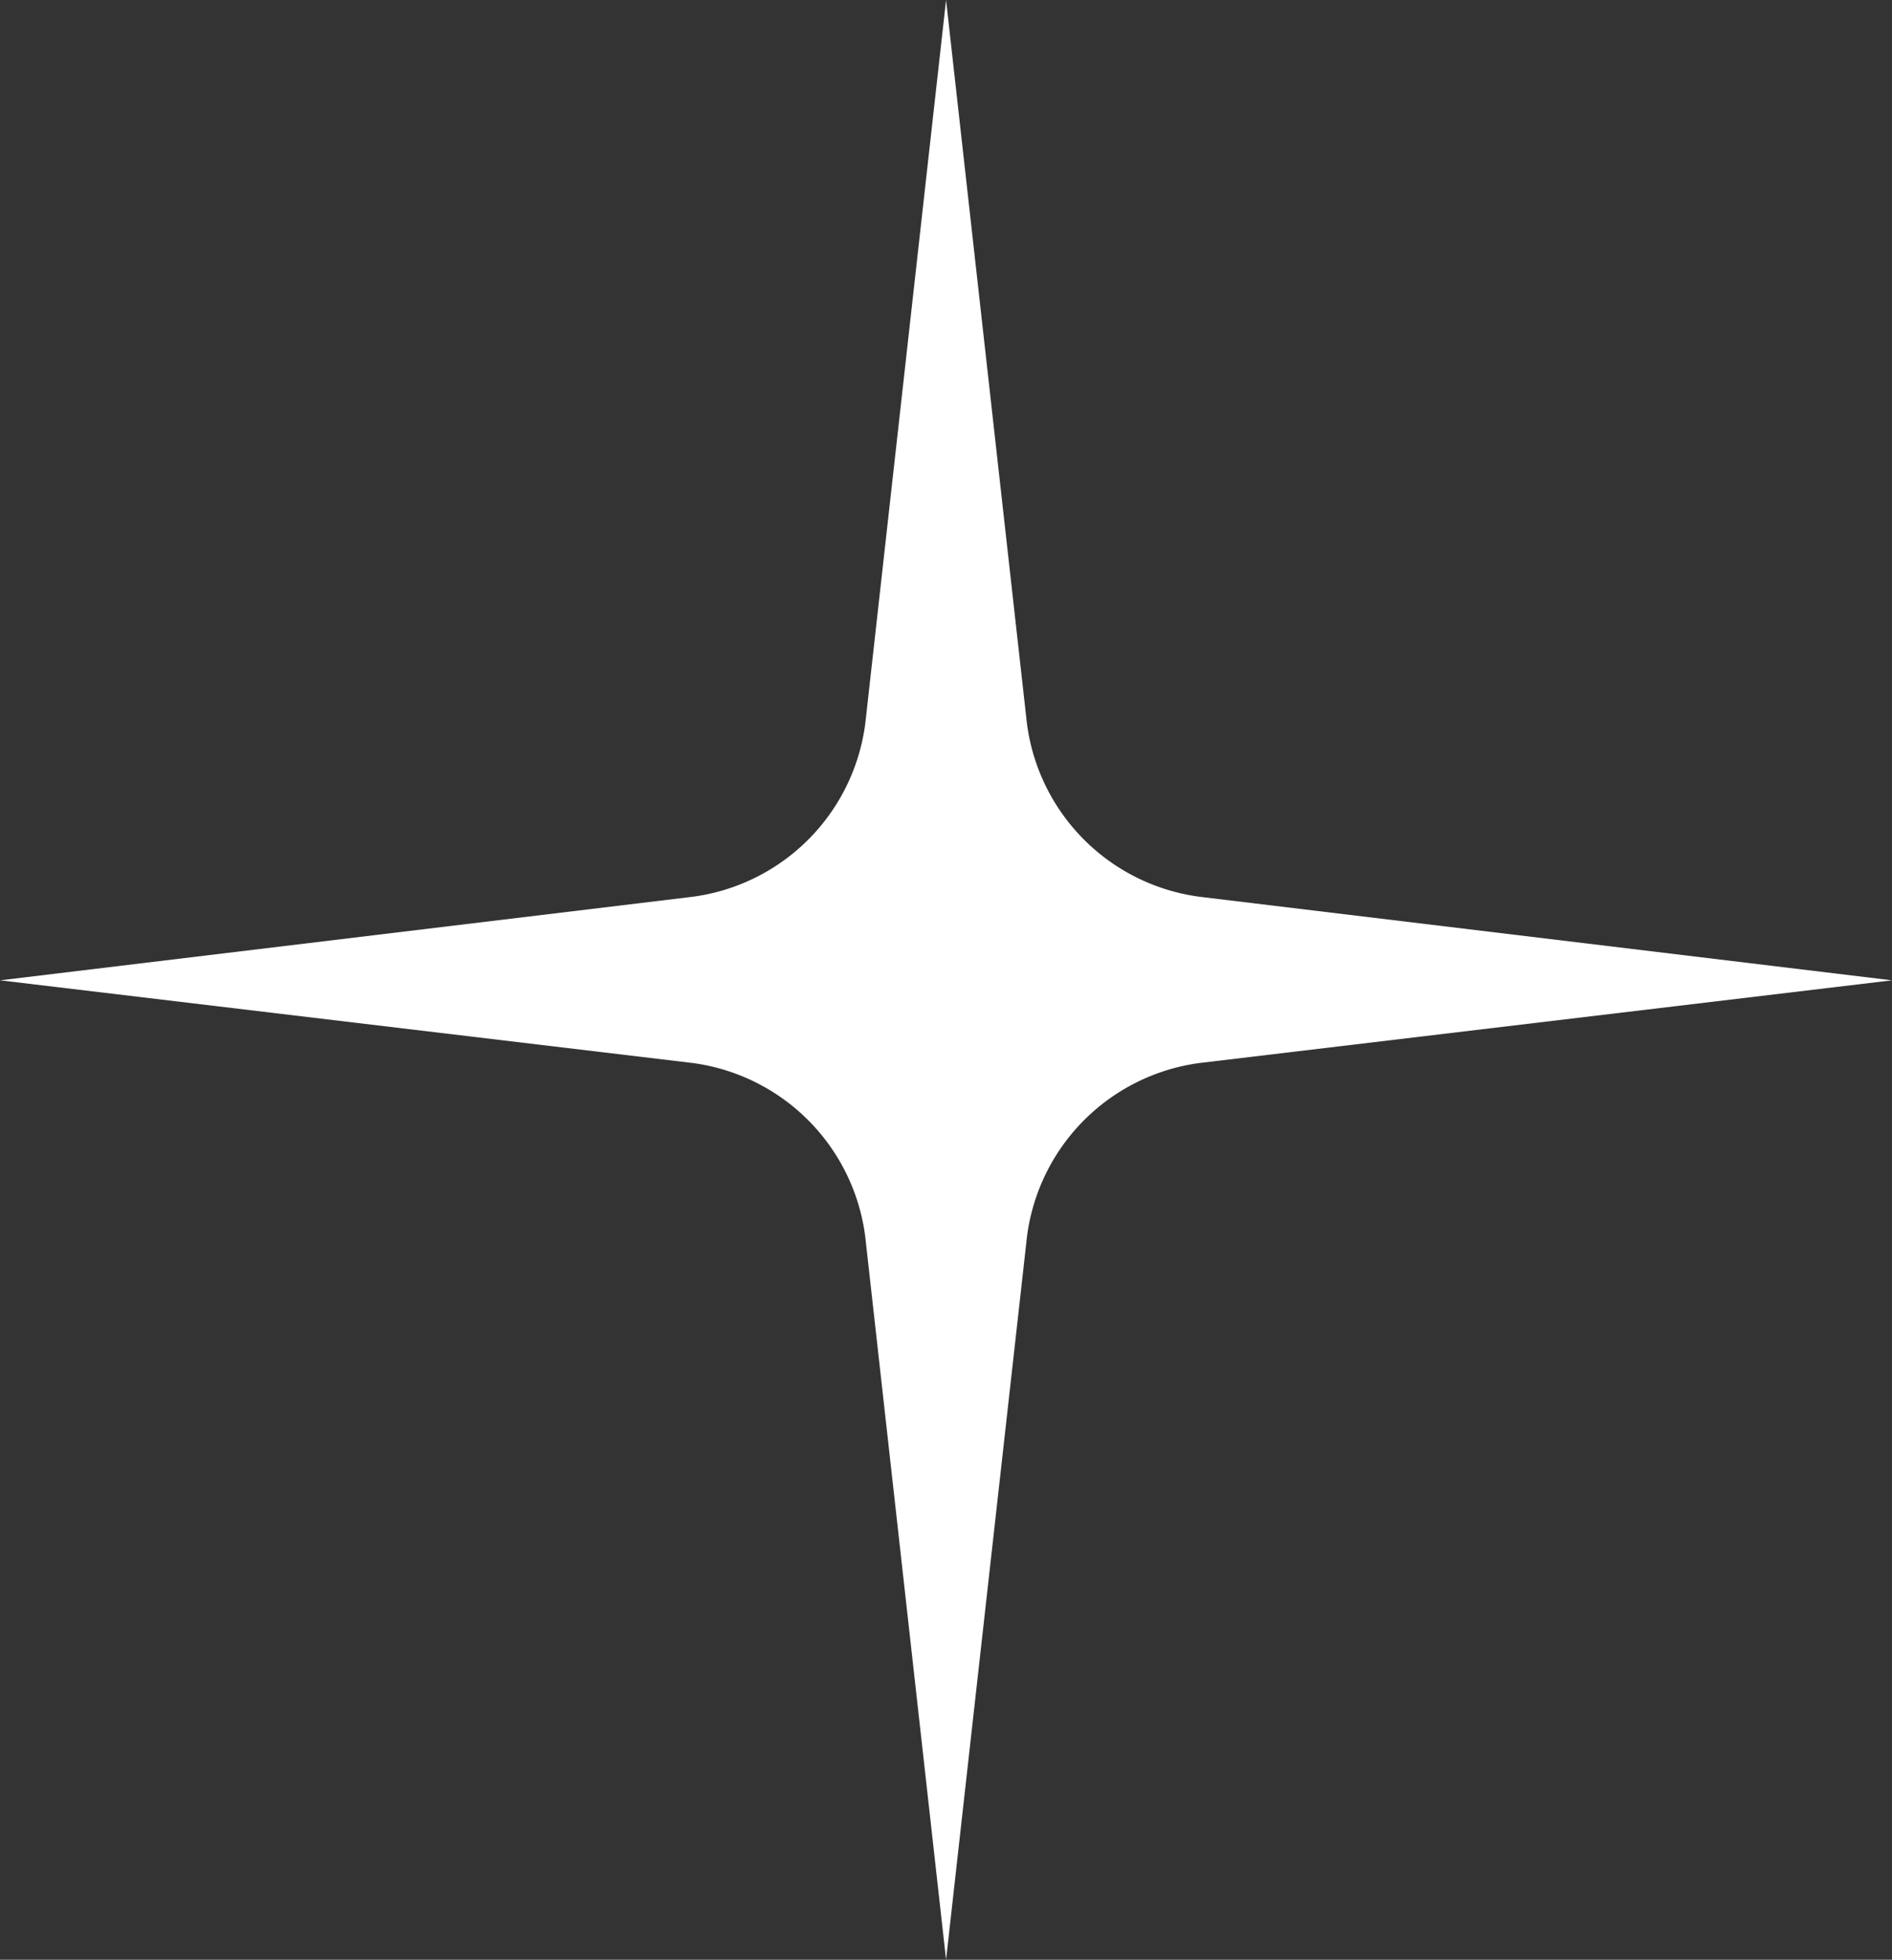 <svg xmlns="http://www.w3.org/2000/svg" width="146.048" height="151.288" viewBox="0 0 146.048 151.288"><rect x="0" y="0" width="146.048" height="151.288" fill="#333333" stroke="none"/><path d="M279.373-971.81a15.5,15.5,0,0,1-13.4-13.846l-6.19-55.384-6.183,55.384a15.494,15.494,0,0,1-13.4,13.846l-53.436,6.448,53.436,6.38a15.5,15.5,0,0,1,13.4,13.914l6.183,55.316,6.19-55.316a15.506,15.506,0,0,1,13.4-13.914l53.429-6.38Z" transform="translate(-186.754 1041.04)" fill="#fff"/></svg>